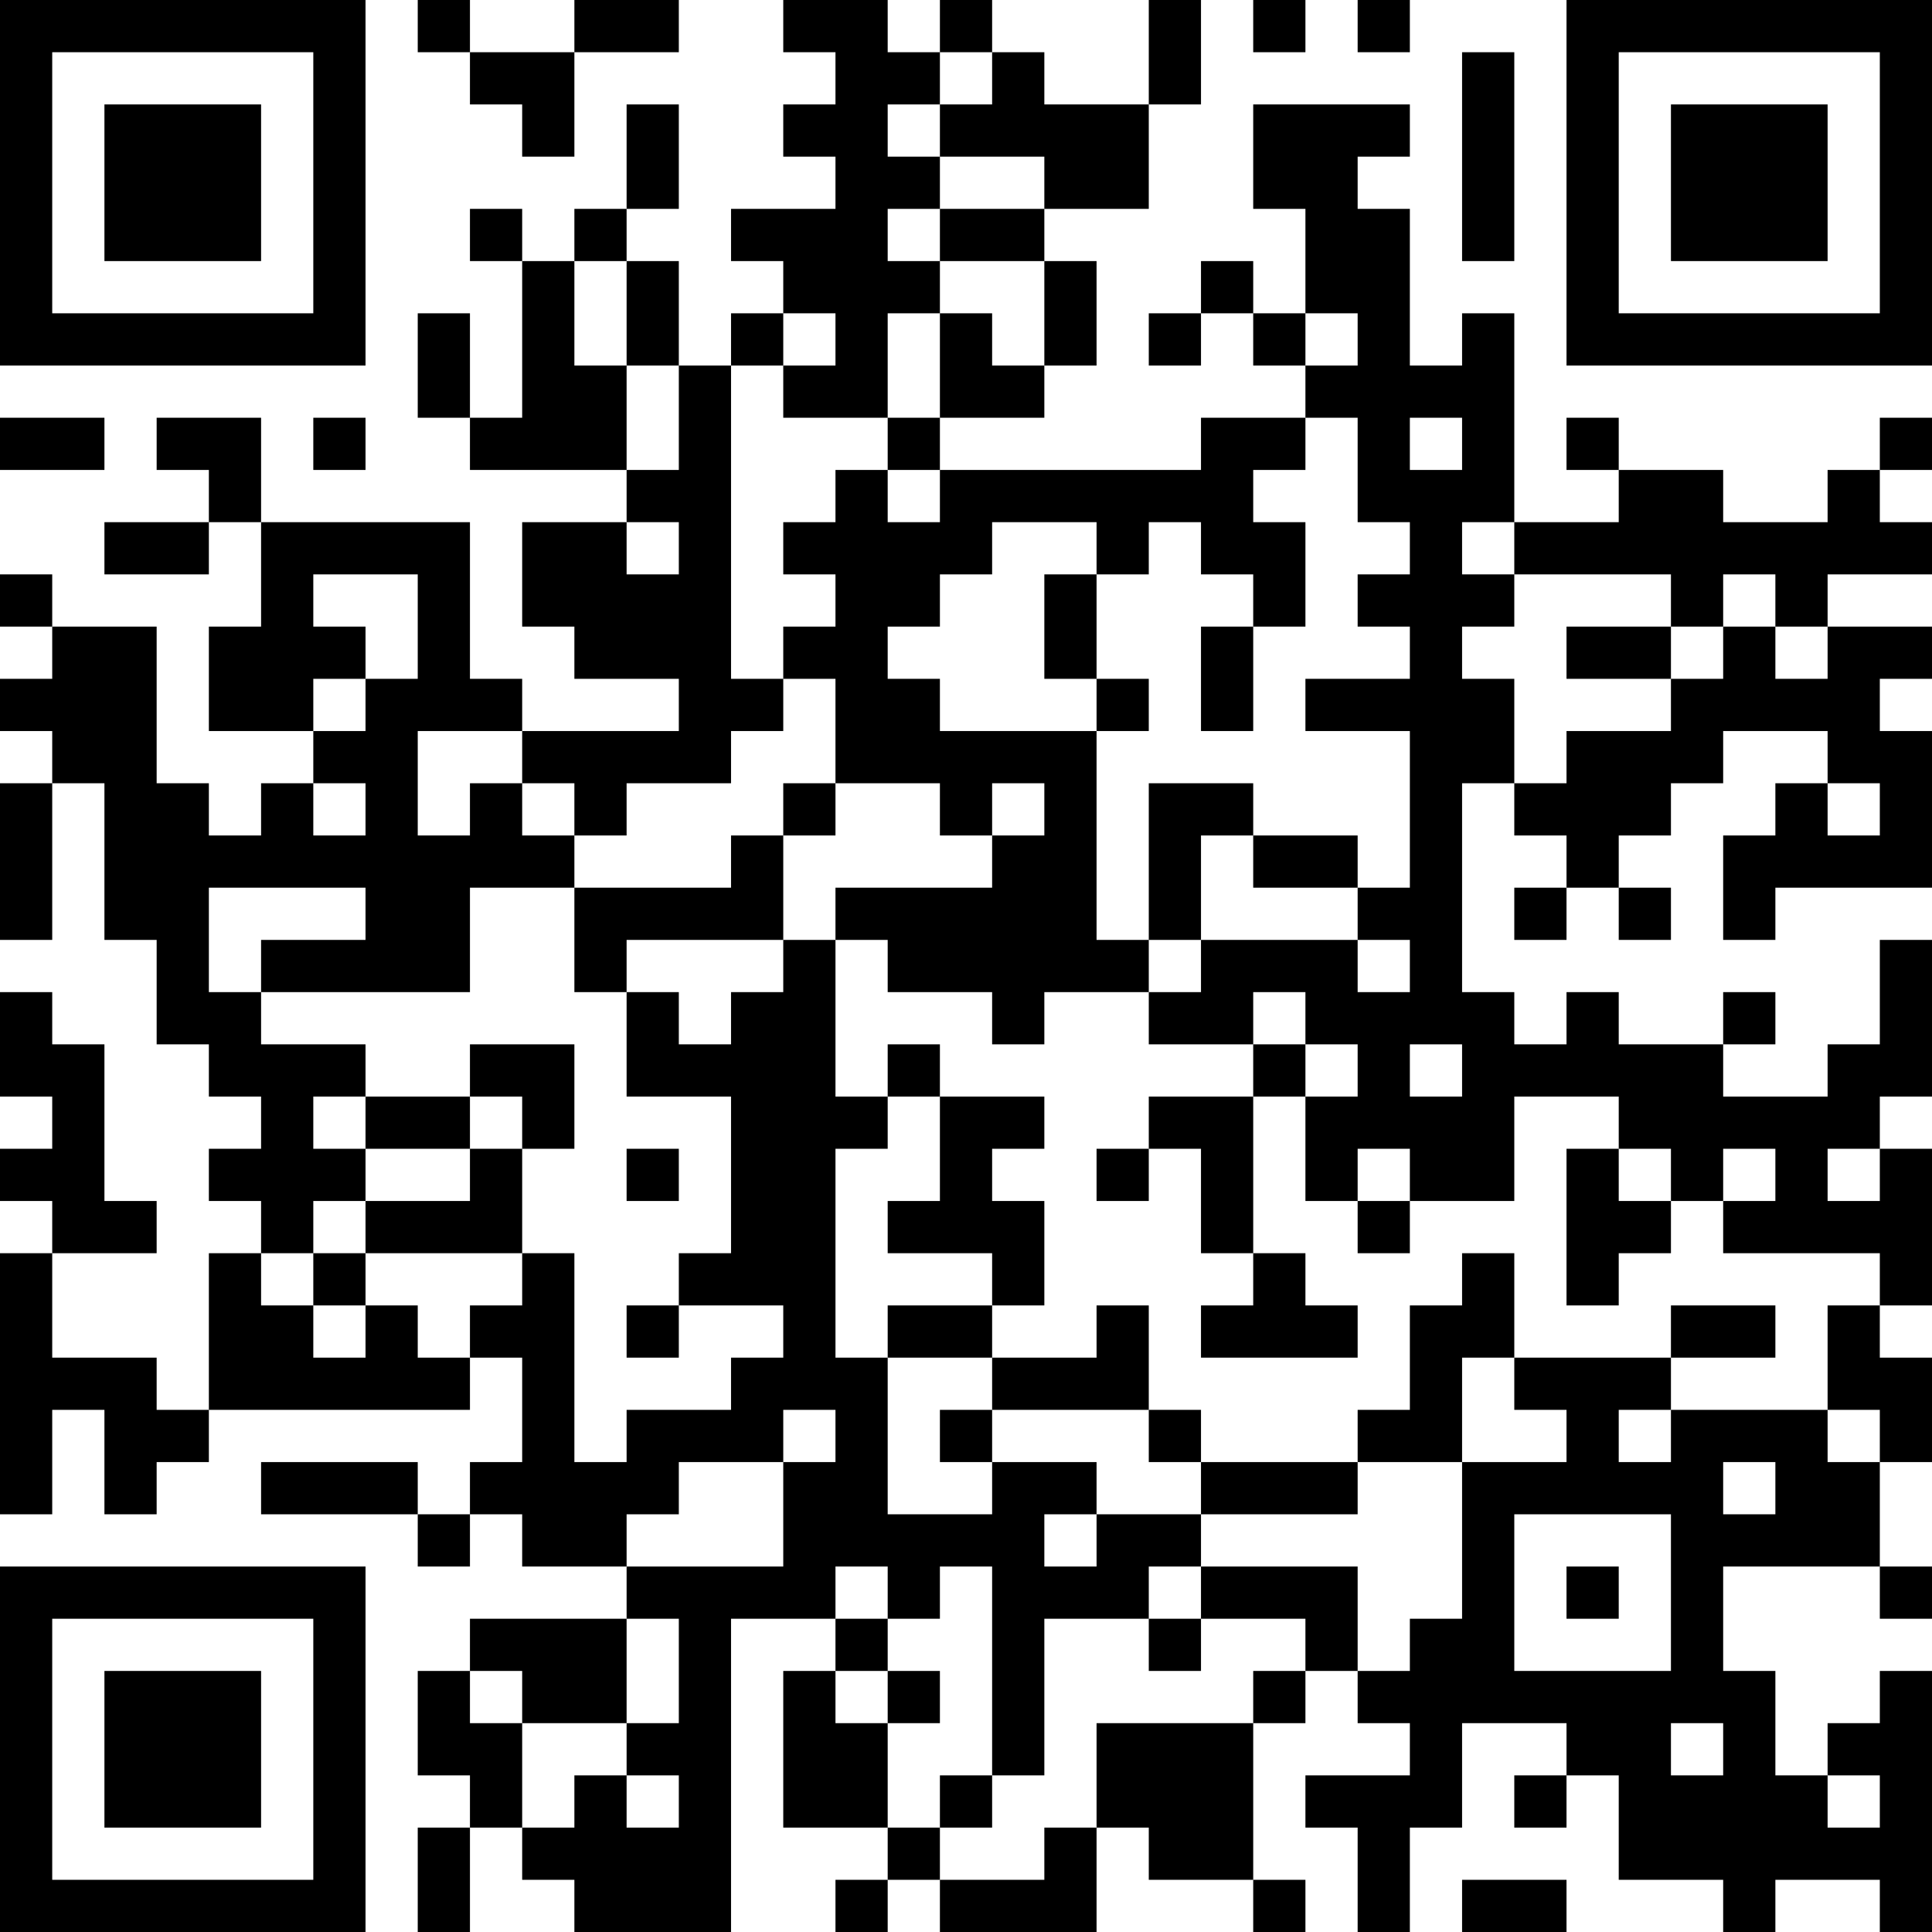 <?xml version="1.0" encoding="UTF-8"?>
<svg xmlns="http://www.w3.org/2000/svg" version="1.1" width="400" height="400" viewBox="0 0 400 400"><rect x="0" y="0" width="400" height="400" fill="#ffffff"/><g transform="scale(10.811)"><g transform="translate(0,0)"><path fill-rule="evenodd" d="M8 0L8 1L9 1L9 2L10 2L10 3L11 3L11 1L13 1L13 0L11 0L11 1L9 1L9 0ZM15 0L15 1L16 1L16 2L15 2L15 3L16 3L16 4L14 4L14 5L15 5L15 6L14 6L14 7L13 7L13 5L12 5L12 4L13 4L13 2L12 2L12 4L11 4L11 5L10 5L10 4L9 4L9 5L10 5L10 8L9 8L9 6L8 6L8 8L9 8L9 9L12 9L12 10L10 10L10 12L11 12L11 13L13 13L13 14L10 14L10 13L9 13L9 10L5 10L5 8L3 8L3 9L4 9L4 10L2 10L2 11L4 11L4 10L5 10L5 12L4 12L4 14L6 14L6 15L5 15L5 16L4 16L4 15L3 15L3 12L1 12L1 11L0 11L0 12L1 12L1 13L0 13L0 14L1 14L1 15L0 15L0 18L1 18L1 15L2 15L2 18L3 18L3 20L4 20L4 21L5 21L5 22L4 22L4 23L5 23L5 24L4 24L4 27L3 27L3 26L1 26L1 24L3 24L3 23L2 23L2 20L1 20L1 19L0 19L0 21L1 21L1 22L0 22L0 23L1 23L1 24L0 24L0 29L1 29L1 27L2 27L2 29L3 29L3 28L4 28L4 27L9 27L9 26L10 26L10 28L9 28L9 29L8 29L8 28L5 28L5 29L8 29L8 30L9 30L9 29L10 29L10 30L12 30L12 31L9 31L9 32L8 32L8 34L9 34L9 35L8 35L8 37L9 37L9 35L10 35L10 36L11 36L11 37L14 37L14 31L16 31L16 32L15 32L15 35L17 35L17 36L16 36L16 37L17 37L17 36L18 36L18 37L21 37L21 35L22 35L22 36L24 36L24 37L25 37L25 36L24 36L24 33L25 33L25 32L26 32L26 33L27 33L27 34L25 34L25 35L26 35L26 37L27 37L27 35L28 35L28 33L30 33L30 34L29 34L29 35L30 35L30 34L31 34L31 36L33 36L33 37L34 37L34 36L36 36L36 37L37 37L37 32L36 32L36 33L35 33L35 34L34 34L34 32L33 32L33 30L36 30L36 31L37 31L37 30L36 30L36 28L37 28L37 26L36 26L36 25L37 25L37 22L36 22L36 21L37 21L37 18L36 18L36 20L35 20L35 21L33 21L33 20L34 20L34 19L33 19L33 20L31 20L31 19L30 19L30 20L29 20L29 19L28 19L28 15L29 15L29 16L30 16L30 17L29 17L29 18L30 18L30 17L31 17L31 18L32 18L32 17L31 17L31 16L32 16L32 15L33 15L33 14L35 14L35 15L34 15L34 16L33 16L33 18L34 18L34 17L37 17L37 14L36 14L36 13L37 13L37 12L35 12L35 11L37 11L37 10L36 10L36 9L37 9L37 8L36 8L36 9L35 9L35 10L33 10L33 9L31 9L31 8L30 8L30 9L31 9L31 10L29 10L29 6L28 6L28 7L27 7L27 4L26 4L26 3L27 3L27 2L24 2L24 4L25 4L25 6L24 6L24 5L23 5L23 6L22 6L22 7L23 7L23 6L24 6L24 7L25 7L25 8L23 8L23 9L18 9L18 8L20 8L20 7L21 7L21 5L20 5L20 4L22 4L22 2L23 2L23 0L22 0L22 2L20 2L20 1L19 1L19 0L18 0L18 1L17 1L17 0ZM24 0L24 1L25 1L25 0ZM26 0L26 1L27 1L27 0ZM18 1L18 2L17 2L17 3L18 3L18 4L17 4L17 5L18 5L18 6L17 6L17 8L15 8L15 7L16 7L16 6L15 6L15 7L14 7L14 13L15 13L15 14L14 14L14 15L12 15L12 16L11 16L11 15L10 15L10 14L8 14L8 16L9 16L9 15L10 15L10 16L11 16L11 17L9 17L9 19L5 19L5 18L7 18L7 17L4 17L4 19L5 19L5 20L7 20L7 21L6 21L6 22L7 22L7 23L6 23L6 24L5 24L5 25L6 25L6 26L7 26L7 25L8 25L8 26L9 26L9 25L10 25L10 24L11 24L11 28L12 28L12 27L14 27L14 26L15 26L15 25L13 25L13 24L14 24L14 21L12 21L12 19L13 19L13 20L14 20L14 19L15 19L15 18L16 18L16 21L17 21L17 22L16 22L16 26L17 26L17 29L19 29L19 28L21 28L21 29L20 29L20 30L21 30L21 29L23 29L23 30L22 30L22 31L20 31L20 34L19 34L19 30L18 30L18 31L17 31L17 30L16 30L16 31L17 31L17 32L16 32L16 33L17 33L17 35L18 35L18 36L20 36L20 35L21 35L21 33L24 33L24 32L25 32L25 31L23 31L23 30L26 30L26 32L27 32L27 31L28 31L28 28L30 28L30 27L29 27L29 26L32 26L32 27L31 27L31 28L32 28L32 27L35 27L35 28L36 28L36 27L35 27L35 25L36 25L36 24L33 24L33 23L34 23L34 22L33 22L33 23L32 23L32 22L31 22L31 21L29 21L29 23L27 23L27 22L26 22L26 23L25 23L25 21L26 21L26 20L25 20L25 19L24 19L24 20L22 20L22 19L23 19L23 18L26 18L26 19L27 19L27 18L26 18L26 17L27 17L27 14L25 14L25 13L27 13L27 12L26 12L26 11L27 11L27 10L26 10L26 8L25 8L25 9L24 9L24 10L25 10L25 12L24 12L24 11L23 11L23 10L22 10L22 11L21 11L21 10L19 10L19 11L18 11L18 12L17 12L17 13L18 13L18 14L21 14L21 18L22 18L22 19L20 19L20 20L19 20L19 19L17 19L17 18L16 18L16 17L19 17L19 16L20 16L20 15L19 15L19 16L18 16L18 15L16 15L16 13L15 13L15 12L16 12L16 11L15 11L15 10L16 10L16 9L17 9L17 10L18 10L18 9L17 9L17 8L18 8L18 6L19 6L19 7L20 7L20 5L18 5L18 4L20 4L20 3L18 3L18 2L19 2L19 1ZM28 1L28 5L29 5L29 1ZM11 5L11 7L12 7L12 9L13 9L13 7L12 7L12 5ZM25 6L25 7L26 7L26 6ZM0 8L0 9L2 9L2 8ZM6 8L6 9L7 9L7 8ZM27 8L27 9L28 9L28 8ZM12 10L12 11L13 11L13 10ZM28 10L28 11L29 11L29 12L28 12L28 13L29 13L29 15L30 15L30 14L32 14L32 13L33 13L33 12L34 12L34 13L35 13L35 12L34 12L34 11L33 11L33 12L32 12L32 11L29 11L29 10ZM6 11L6 12L7 12L7 13L6 13L6 14L7 14L7 13L8 13L8 11ZM20 11L20 13L21 13L21 14L22 14L22 13L21 13L21 11ZM23 12L23 14L24 14L24 12ZM30 12L30 13L32 13L32 12ZM6 15L6 16L7 16L7 15ZM15 15L15 16L14 16L14 17L11 17L11 19L12 19L12 18L15 18L15 16L16 16L16 15ZM22 15L22 18L23 18L23 16L24 16L24 17L26 17L26 16L24 16L24 15ZM35 15L35 16L36 16L36 15ZM9 20L9 21L7 21L7 22L9 22L9 23L7 23L7 24L6 24L6 25L7 25L7 24L10 24L10 22L11 22L11 20ZM17 20L17 21L18 21L18 23L17 23L17 24L19 24L19 25L17 25L17 26L19 26L19 27L18 27L18 28L19 28L19 27L22 27L22 28L23 28L23 29L26 29L26 28L28 28L28 26L29 26L29 24L28 24L28 25L27 25L27 27L26 27L26 28L23 28L23 27L22 27L22 25L21 25L21 26L19 26L19 25L20 25L20 23L19 23L19 22L20 22L20 21L18 21L18 20ZM24 20L24 21L22 21L22 22L21 22L21 23L22 23L22 22L23 22L23 24L24 24L24 25L23 25L23 26L26 26L26 25L25 25L25 24L24 24L24 21L25 21L25 20ZM27 20L27 21L28 21L28 20ZM9 21L9 22L10 22L10 21ZM12 22L12 23L13 23L13 22ZM30 22L30 25L31 25L31 24L32 24L32 23L31 23L31 22ZM35 22L35 23L36 23L36 22ZM26 23L26 24L27 24L27 23ZM12 25L12 26L13 26L13 25ZM32 25L32 26L34 26L34 25ZM15 27L15 28L13 28L13 29L12 29L12 30L15 30L15 28L16 28L16 27ZM33 28L33 29L34 29L34 28ZM29 29L29 32L32 32L32 29ZM30 30L30 31L31 31L31 30ZM12 31L12 33L10 33L10 32L9 32L9 33L10 33L10 35L11 35L11 34L12 34L12 35L13 35L13 34L12 34L12 33L13 33L13 31ZM22 31L22 32L23 32L23 31ZM17 32L17 33L18 33L18 32ZM32 33L32 34L33 34L33 33ZM18 34L18 35L19 35L19 34ZM35 34L35 35L36 35L36 34ZM28 36L28 37L30 37L30 36ZM0 0L0 7L7 7L7 0ZM1 1L1 6L6 6L6 1ZM2 2L2 5L5 5L5 2ZM30 0L30 7L37 7L37 0ZM31 1L31 6L36 6L36 1ZM32 2L32 5L35 5L35 2ZM0 30L0 37L7 37L7 30ZM1 31L1 36L6 36L6 31ZM2 32L2 35L5 35L5 32Z" fill="#000000"/></g></g></svg>
